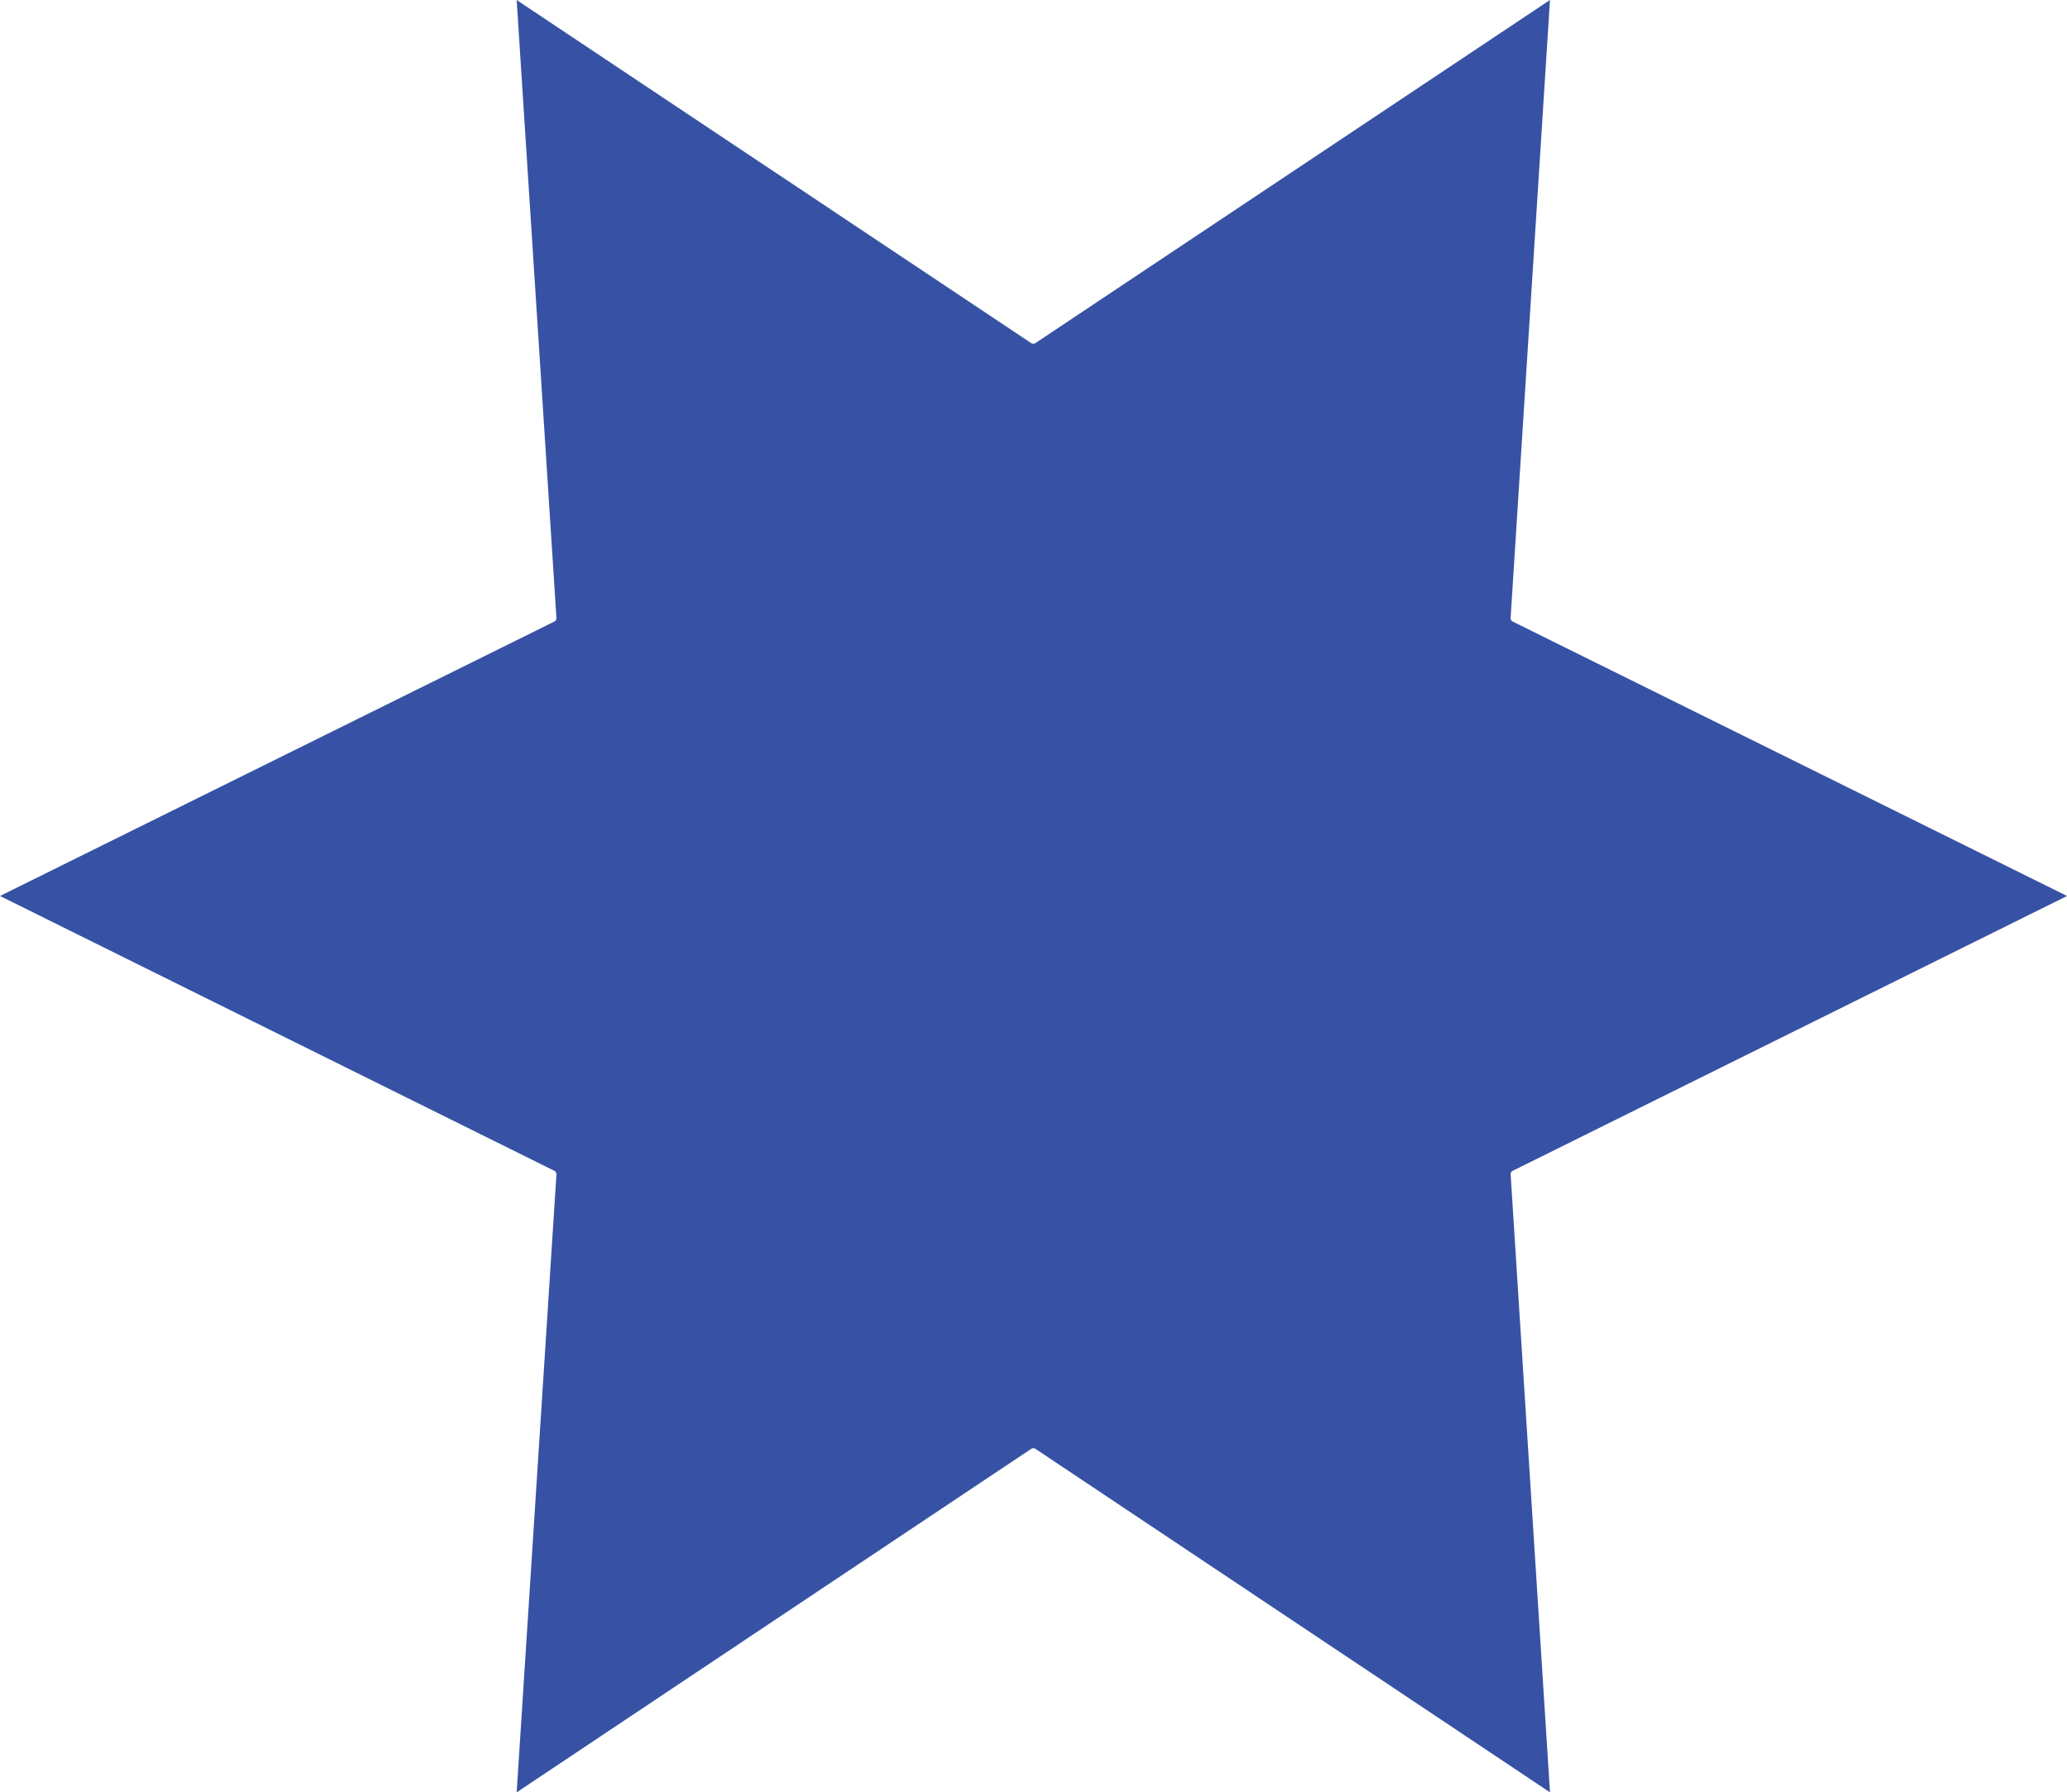 <?xml version="1.0" encoding="UTF-8" standalone="no"?><svg xmlns="http://www.w3.org/2000/svg" xmlns:xlink="http://www.w3.org/1999/xlink" fill="#000000" height="323.9" preserveAspectRatio="xMidYMid meet" version="1" viewBox="0.0 0.0 373.6 323.9" width="373.6" zoomAndPan="magnify"><g id="change1_1"><path d="M364.008,157.162c-11.72-5.801-23.439-11.602-35.159-17.402c-12.591-6.231-25.183-12.464-37.773-18.696 c-5.845-2.893-11.689-5.786-17.535-8.679c-0.035-0.013-0.068-0.029-0.101-0.047c-0.124-0.055-0.23-0.141-0.303-0.259 c-0.103-0.153-0.129-0.332-0.094-0.506c0.261-4.093,0.521-8.185,0.782-12.277c0.832-13.063,1.665-26.125,2.497-39.188 c0.893-14.009,1.784-28.018,2.677-42.027c0.385-6.027,0.769-12.054,1.152-18.081c-2.969,1.979-5.937,3.958-8.905,5.937 c-10.878,7.252-21.757,14.505-32.635,21.758c-11.688,7.792-23.376,15.584-35.063,23.376c-5.43,3.62-10.859,7.24-16.289,10.86 c-0.027,0.023-0.059,0.044-0.092,0.063c-0.115,0.083-0.25,0.131-0.396,0.128c-0.147,0.003-0.283-0.045-0.398-0.128 c-0.032-0.02-0.063-0.039-0.092-0.063c-3.366-2.245-6.733-4.489-10.101-6.734c-10.879-7.252-21.758-14.505-32.637-21.758 c-11.688-7.792-23.377-15.584-35.065-23.376C103.446,6.708,98.415,3.354,93.385,0c0.231,3.604,0.464,7.209,0.696,10.813 c0.84,13.063,1.682,26.125,2.521,39.187c0.902,14.01,1.804,28.019,2.706,42.027c0.419,6.516,0.839,13.029,1.258,19.545 c0.036,0.172,0.01,0.35-0.092,0.503c-0.072,0.12-0.18,0.208-0.306,0.262c-0.031,0.019-0.064,0.034-0.1,0.047 c-3.623,1.793-7.245,3.586-10.868,5.38c-11.72,5.8-23.438,11.601-35.158,17.401c-12.592,6.232-25.183,12.464-37.774,18.696 C10.846,156.545,5.423,159.23,0,161.915c3.2,1.586,6.401,3.173,9.603,4.76c11.719,5.809,23.438,11.617,35.158,17.426 c12.591,6.241,25.183,12.482,37.773,18.724c5.846,2.897,11.69,5.794,17.536,8.691c0.035,0.014,0.067,0.028,0.099,0.047 c0.127,0.055,0.234,0.143,0.307,0.265c0.101,0.151,0.126,0.328,0.091,0.5c-0.264,4.093-0.526,8.186-0.79,12.277 c-0.841,13.063-1.682,26.125-2.522,39.187c-0.902,14.009-1.804,28.018-2.706,42.027c-0.388,6.025-0.775,12.053-1.163,18.078 c2.968-1.98,5.937-3.962,8.904-5.943c10.879-7.261,21.758-14.521,32.637-21.783c11.688-7.801,23.377-15.603,35.065-23.403 c5.43-3.624,10.859-7.248,16.289-10.872c0.028-0.023,0.059-0.044,0.091-0.063c0.115-0.084,0.251-0.132,0.399-0.129 c0.147-0.003,0.283,0.045,0.398,0.129c0.032,0.019,0.063,0.039,0.091,0.063c3.366,2.247,6.733,4.494,10.1,6.741 c10.879,7.262,21.757,14.522,32.636,21.783c11.688,7.802,23.375,15.603,35.063,23.404c5.031,3.358,10.063,6.716,15.094,10.074 c-0.229-3.604-0.459-7.208-0.689-10.813c-0.832-13.063-1.664-26.124-2.496-39.187c-0.893-14.009-1.785-28.018-2.678-42.026 c-0.415-6.516-0.83-13.03-1.245-19.545c-0.035-0.173-0.009-0.351,0.093-0.503c0.072-0.12,0.179-0.207,0.303-0.261 c0.032-0.019,0.065-0.034,0.102-0.048c3.623-1.796,7.246-3.592,10.868-5.387c11.72-5.81,23.439-11.618,35.159-17.427 c12.591-6.241,25.183-12.482,37.773-18.724c5.423-2.688,10.846-5.376,16.27-8.063C370.409,160.33,367.208,158.746,364.008,157.162z" fill="#3752a4"/></g></svg>